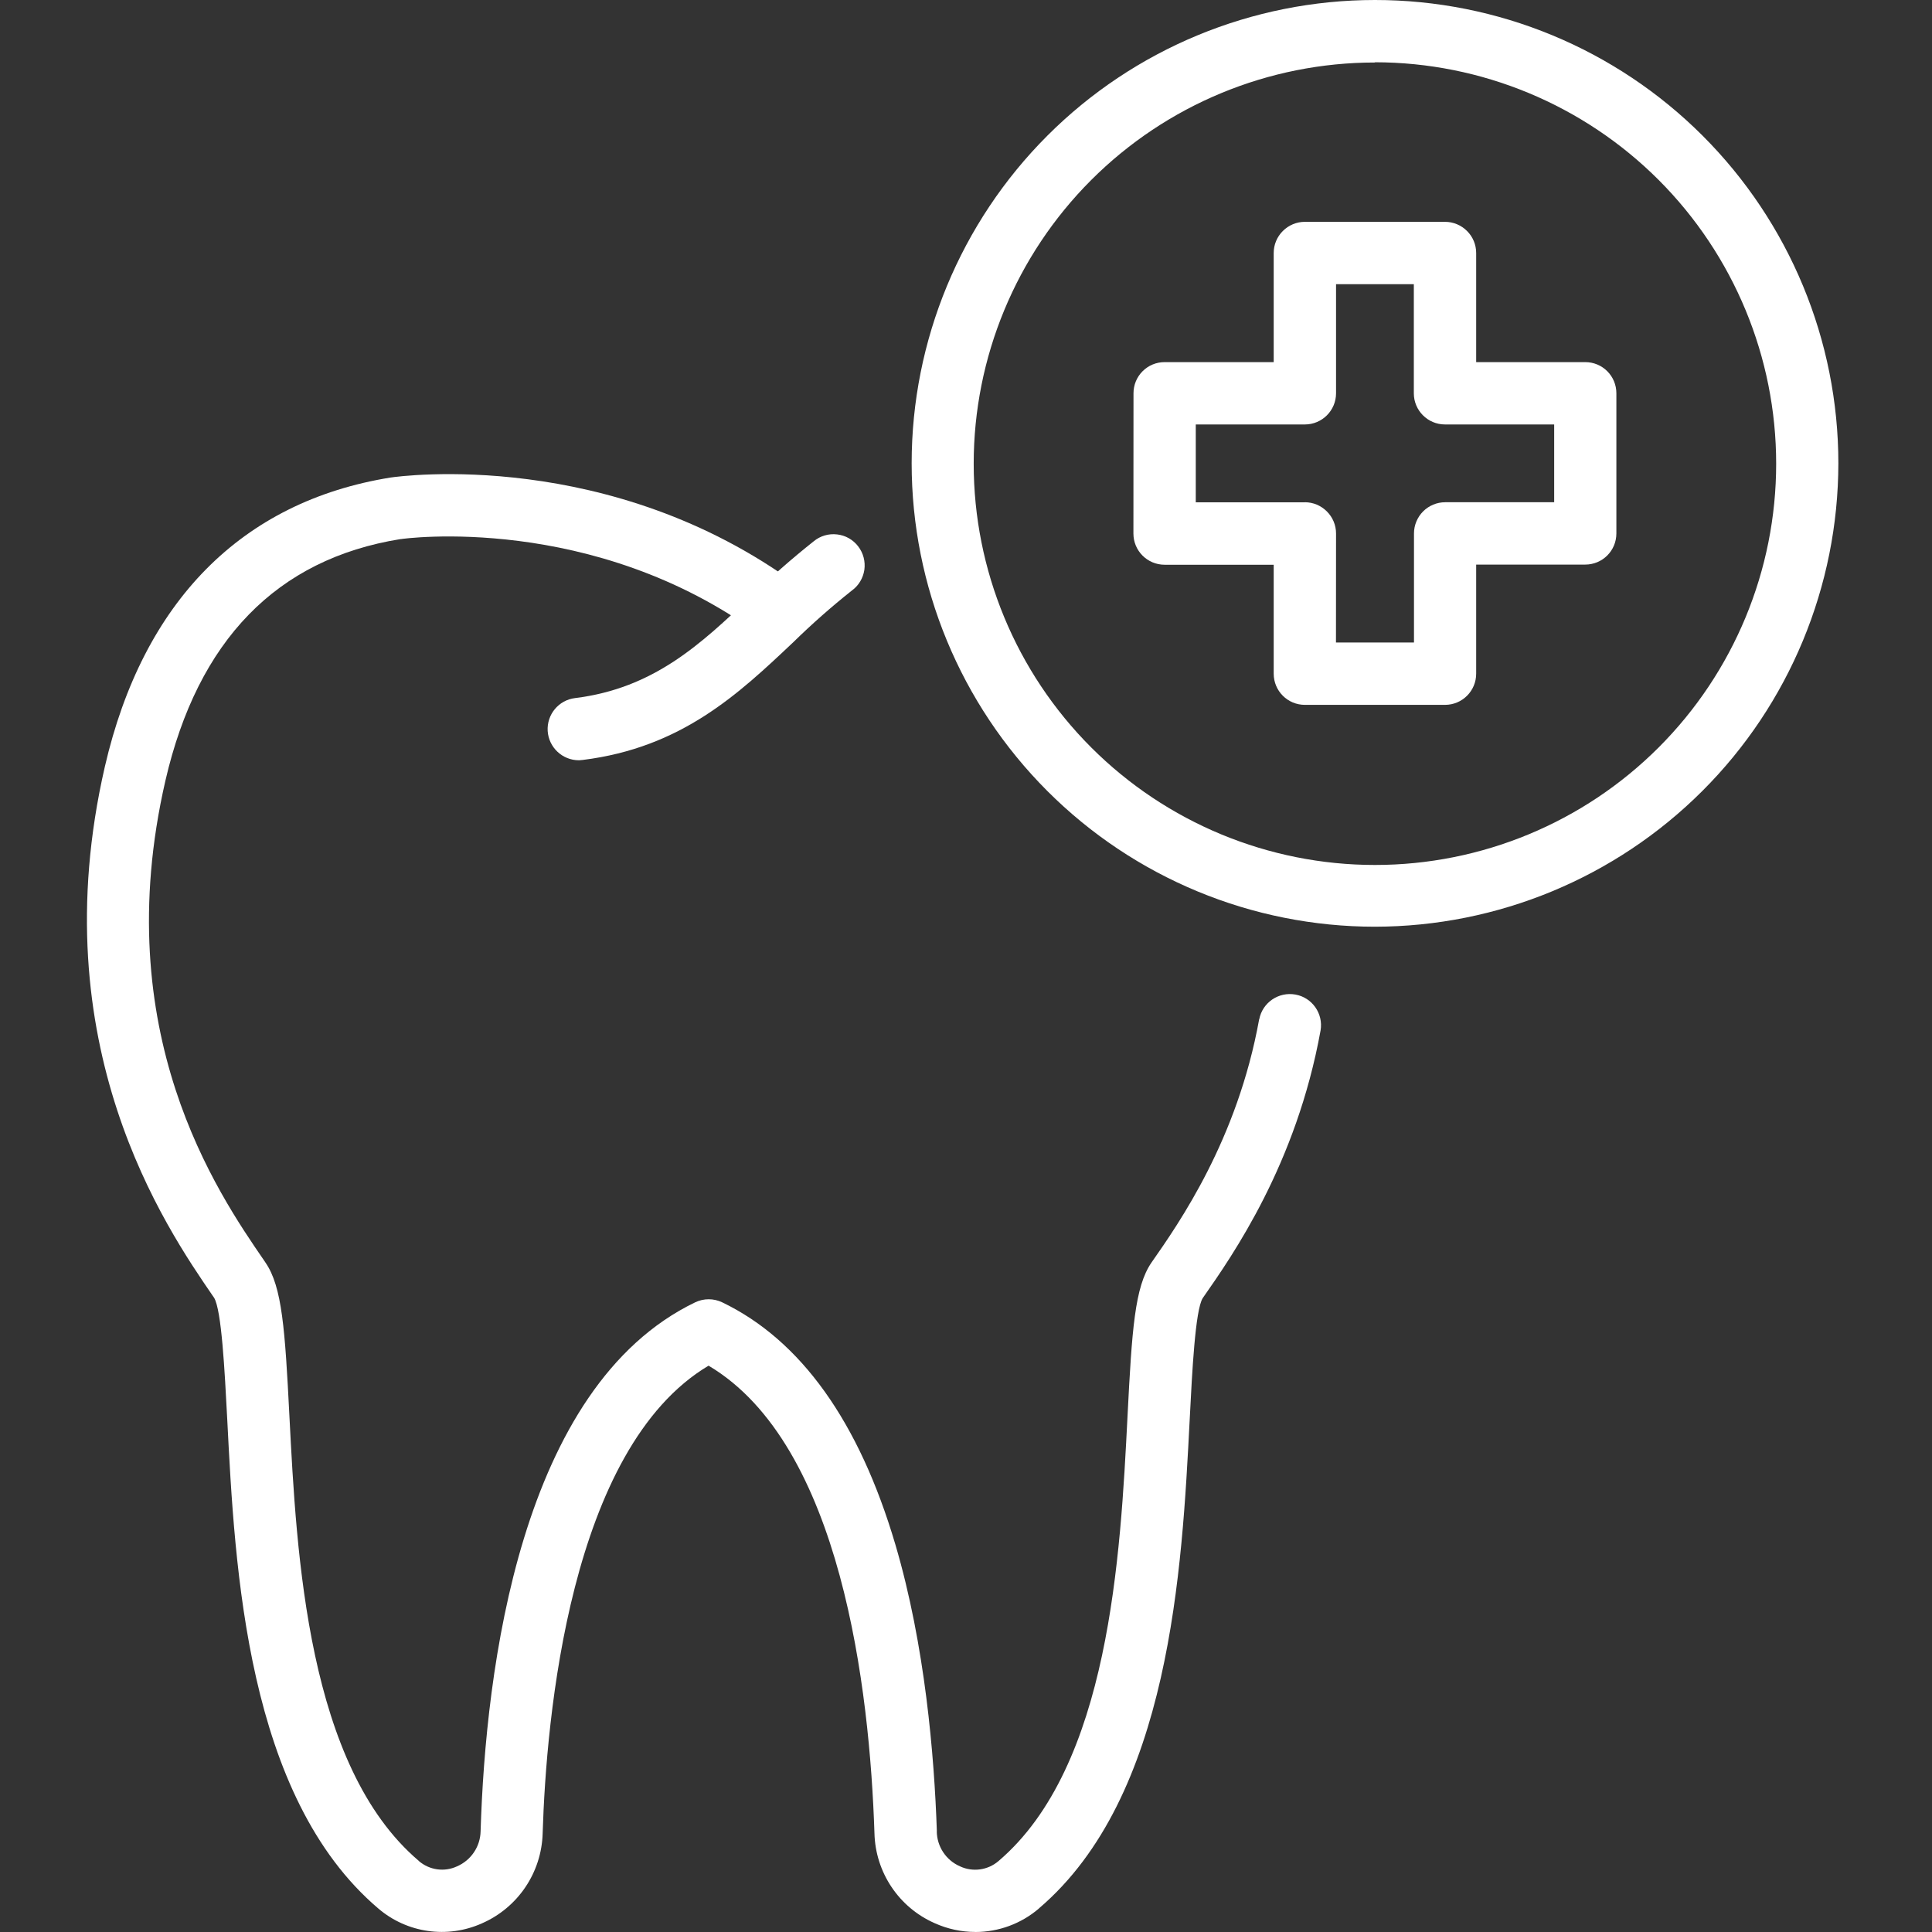 <svg width="200" height="200" viewBox="0 0 200 200" fill="none" xmlns="http://www.w3.org/2000/svg">
<rect x="0" y="0" width="200" height="200" fill="#333333" stroke="none"/>
<g clip-path="url(#clip0_1157_103)">
<path d="M59.931 78.703C58.222 78.703 56.808 77.377 56.696 75.676C56.592 73.966 57.831 72.472 59.532 72.265C67.679 71.258 72.552 66.673 77.712 61.769V61.777C79.789 59.748 81.969 57.831 84.246 56.026C84.917 55.475 85.787 55.219 86.658 55.323C87.521 55.419 88.311 55.866 88.839 56.561C89.374 57.256 89.597 58.127 89.478 58.989C89.35 59.852 88.879 60.635 88.176 61.138C86.067 62.815 84.054 64.589 82.137 66.466C76.45 71.842 70.555 77.401 60.314 78.671H60.322C60.187 78.687 60.059 78.695 59.931 78.703Z" fill="white"/>
<path d="M100.971 199.996C99.517 199.996 98.08 199.684 96.754 199.085C93.047 197.455 90.619 193.821 90.523 189.763C90.036 175.002 87.128 149.537 73.35 141.374C58.972 149.937 56.544 177.879 56.176 189.771V189.779C56.065 193.845 53.62 197.472 49.898 199.101C46.319 200.707 42.142 200.116 39.163 197.568C25.519 185.961 24.313 162.461 23.523 146.91C23.259 141.886 22.939 135.64 22.165 134.346L22.037 134.162C17.164 127.061 4.216 108.203 10.854 79.366C14.8 62.264 25.024 51.92 40.425 49.435C41.511 49.276 63.19 46.344 82.583 60.594V60.602C83.925 61.681 84.173 63.63 83.15 65.019C82.128 66.409 80.195 66.745 78.757 65.794C61.416 53.038 41.678 55.762 41.486 55.81H41.438C28.657 57.87 20.478 66.274 17.122 80.818C11.132 106.89 22.498 123.441 27.355 130.51L27.483 130.702C29.208 133.21 29.503 137.619 29.959 146.566C30.701 161.007 31.82 182.837 43.354 192.638L43.362 192.654C44.456 193.597 46.006 193.812 47.308 193.205C48.77 192.574 49.72 191.153 49.752 189.571C50.264 172.877 53.834 143.554 71.966 134.816C72.852 134.393 73.875 134.393 74.761 134.816C82.909 138.738 88.931 147.173 92.686 159.882C95.769 170.322 96.719 181.792 96.983 189.573H96.975C96.991 191.147 97.926 192.568 99.371 193.199C100.689 193.822 102.263 193.607 103.365 192.656C114.868 182.863 115.986 161.041 116.721 146.6C117.176 137.638 117.471 133.221 119.197 130.705C122.096 126.559 128.095 117.972 130.348 105.512L130.356 105.52C130.691 103.779 132.36 102.644 134.102 102.956C135.835 103.267 137.001 104.921 136.706 106.67C134.197 120.521 127.648 129.883 124.5 134.388C123.733 135.65 123.414 141.905 123.158 146.929C122.36 162.473 121.161 185.973 107.534 197.572H107.542C105.713 199.137 103.381 200 100.969 200L100.971 199.996Z" fill="white"/>
<path d="M142.333 95.933C129.608 95.933 117.41 90.877 108.417 81.882C99.422 72.88 94.374 60.684 94.374 47.958C94.374 35.242 99.43 23.036 108.425 14.042C117.419 5.048 129.624 0 142.341 0C155.065 0 167.263 5.056 176.256 14.05C185.251 23.044 190.307 35.241 190.307 47.966C190.291 60.683 185.235 72.881 176.241 81.866C167.246 90.86 155.049 95.917 142.333 95.933ZM142.333 6.471C131.318 6.471 120.749 10.848 112.962 18.636C105.174 26.424 100.797 36.992 100.797 48.006C100.797 59.02 105.174 69.59 112.962 77.376C120.75 85.164 131.318 89.541 142.333 89.541C153.347 89.541 163.916 85.164 171.703 77.376C179.491 69.588 183.868 59.02 183.868 48.006C183.868 36.992 179.491 26.423 171.703 18.628C163.915 10.84 153.347 6.454 142.333 6.446V6.471Z" fill="white"/>
<path d="M149.586 72.967H135.08C133.291 72.967 131.853 71.521 131.853 69.74V58.462H120.558C118.777 58.462 117.331 57.016 117.331 55.235L117.339 40.713C117.339 39.85 117.675 39.035 118.282 38.428C118.889 37.821 119.704 37.486 120.566 37.486H131.853V26.191C131.853 25.337 132.189 24.522 132.796 23.915C133.403 23.308 134.217 22.964 135.08 22.964H149.594H149.586C150.449 22.964 151.263 23.308 151.87 23.915C152.477 24.522 152.813 25.337 152.813 26.191V37.486H164.1C164.962 37.486 165.777 37.821 166.384 38.428C166.991 39.035 167.327 39.85 167.327 40.713V55.227V55.219C167.327 57.008 165.889 58.446 164.1 58.446H152.813V69.74C152.813 71.521 151.375 72.967 149.586 72.967ZM138.299 66.513H146.375V55.219C146.375 54.364 146.718 53.549 147.317 52.942C147.924 52.335 148.747 51.992 149.602 51.992H160.888V43.94H149.586C147.805 43.94 146.359 42.494 146.359 40.713V29.418H138.307V40.713C138.307 42.494 136.861 43.94 135.08 43.94H123.786V52H135.072L135.08 51.992C135.935 51.992 136.75 52.335 137.357 52.942C137.964 53.549 138.307 54.364 138.307 55.219L138.299 66.513Z" fill="white"/>
</g>
<defs>
<clipPath id="clip0_1157_103">
<rect width="200" height="200" fill="white"/>
</clipPath>
</defs>
</svg>
